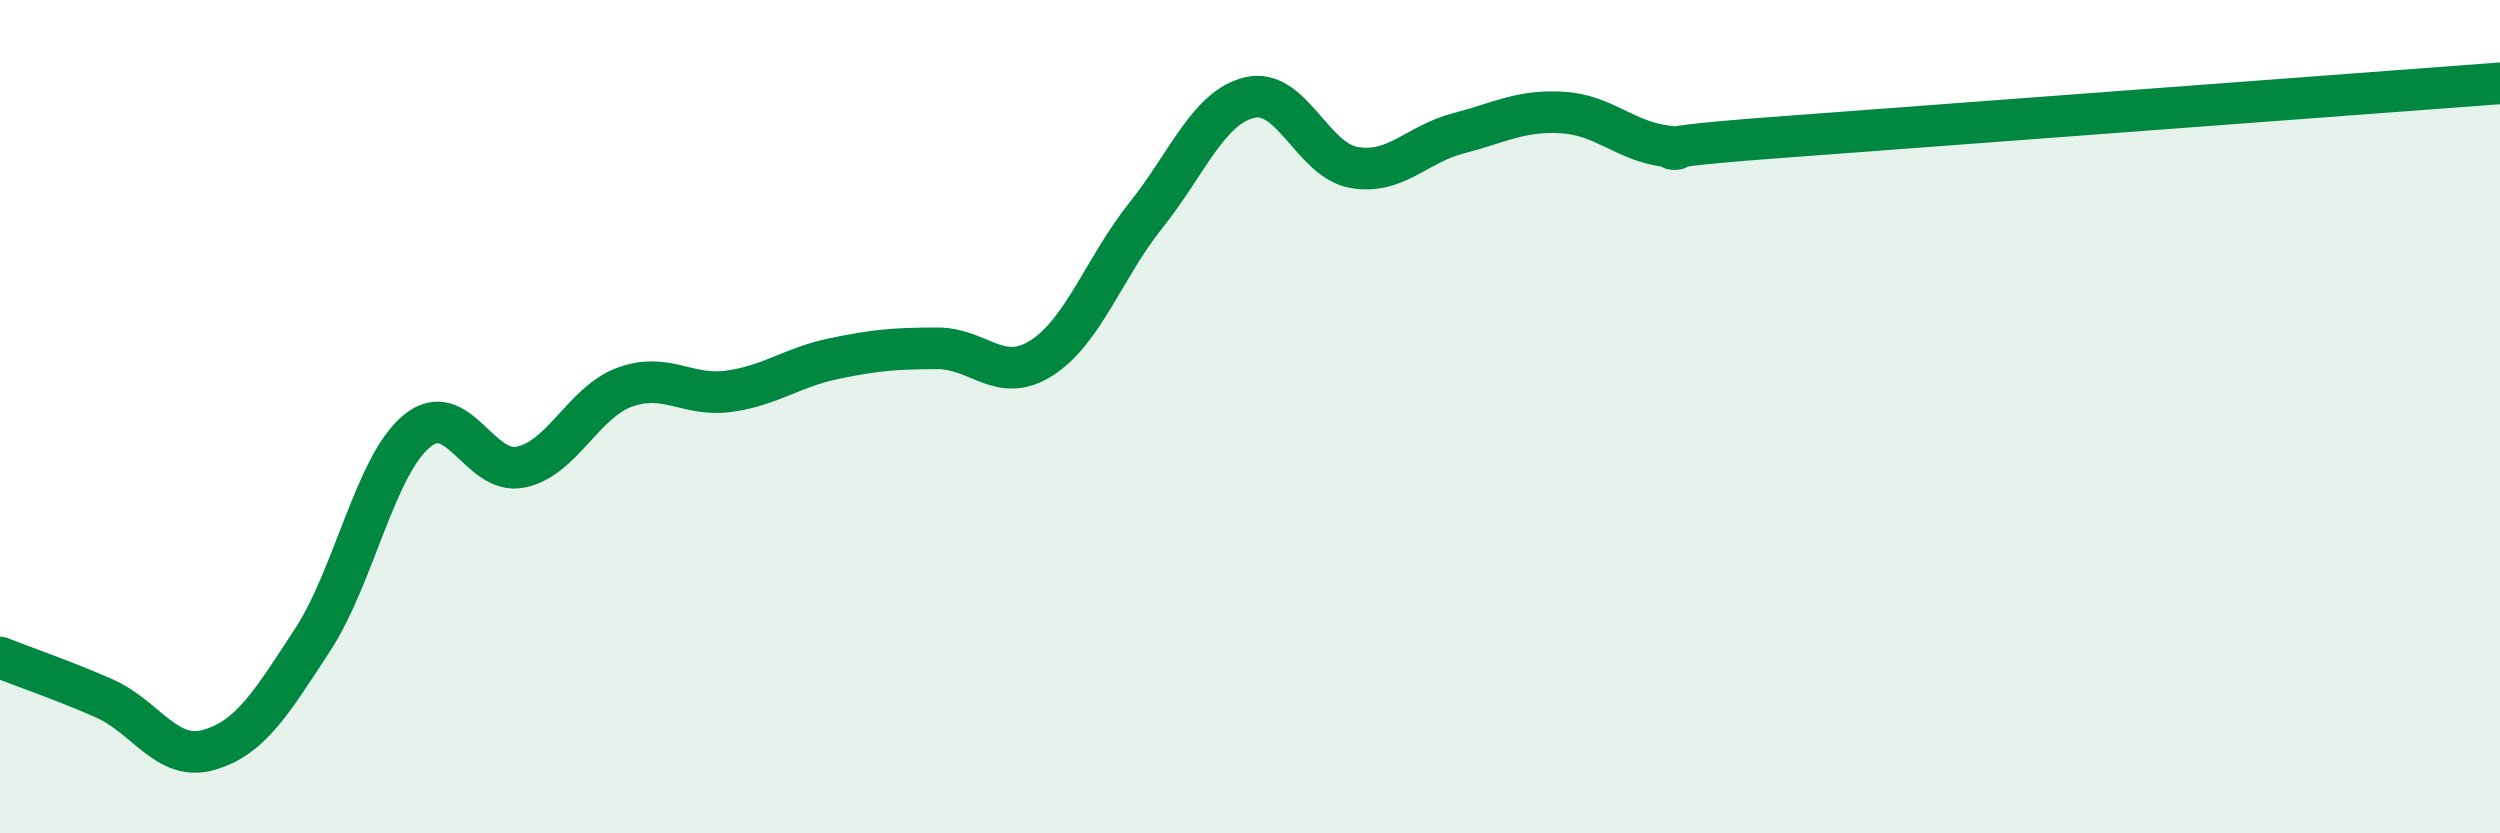 
    <svg width="60" height="20" viewBox="0 0 60 20" xmlns="http://www.w3.org/2000/svg">
      <path
        d="M 0,15.78 C 0.5,15.98 1.5,16.32 2.5,16.76 C 3.5,17.2 4,18.28 5,18 C 6,17.72 6.5,16.89 7.5,15.36 C 8.5,13.83 9,11.18 10,10.35 C 11,9.52 11.5,11.42 12.5,11.21 C 13.5,11 14,9.65 15,9.29 C 16,8.93 16.5,9.53 17.5,9.39 C 18.5,9.25 19,8.82 20,8.61 C 21,8.4 21.5,8.36 22.5,8.36 C 23.5,8.36 24,9.23 25,8.59 C 26,7.95 26.5,6.42 27.5,5.17 C 28.5,3.92 29,2.57 30,2.34 C 31,2.11 31.5,3.85 32.5,4.02 C 33.5,4.19 34,3.46 35,3.2 C 36,2.94 36.5,2.64 37.5,2.7 C 38.5,2.76 39,3.39 40,3.51 C 41,3.63 38.5,3.61 42.5,3.31 C 46.5,3.01 56.5,2.26 60,2L60 20L0 20Z"
        fill="#008740"
        opacity="0.1"
        stroke-linecap="round"
        stroke-linejoin="round"
      />
      <path
        d="M 0,15.78 C 0.5,15.98 1.5,16.32 2.5,16.76 C 3.5,17.2 4,18.28 5,18 C 6,17.72 6.5,16.89 7.5,15.36 C 8.5,13.83 9,11.18 10,10.35 C 11,9.52 11.5,11.42 12.5,11.21 C 13.5,11 14,9.65 15,9.29 C 16,8.93 16.5,9.53 17.5,9.39 C 18.5,9.25 19,8.82 20,8.61 C 21,8.4 21.5,8.36 22.5,8.36 C 23.5,8.36 24,9.23 25,8.59 C 26,7.95 26.5,6.42 27.5,5.17 C 28.5,3.92 29,2.57 30,2.34 C 31,2.11 31.5,3.85 32.5,4.02 C 33.5,4.19 34,3.46 35,3.2 C 36,2.94 36.5,2.64 37.5,2.7 C 38.5,2.76 39,3.39 40,3.51 C 41,3.63 38.5,3.61 42.5,3.31 C 46.5,3.01 56.5,2.26 60,2"
        stroke="#008740"
        stroke-width="1"
        fill="none"
        stroke-linecap="round"
        stroke-linejoin="round"
      />
    </svg>
  